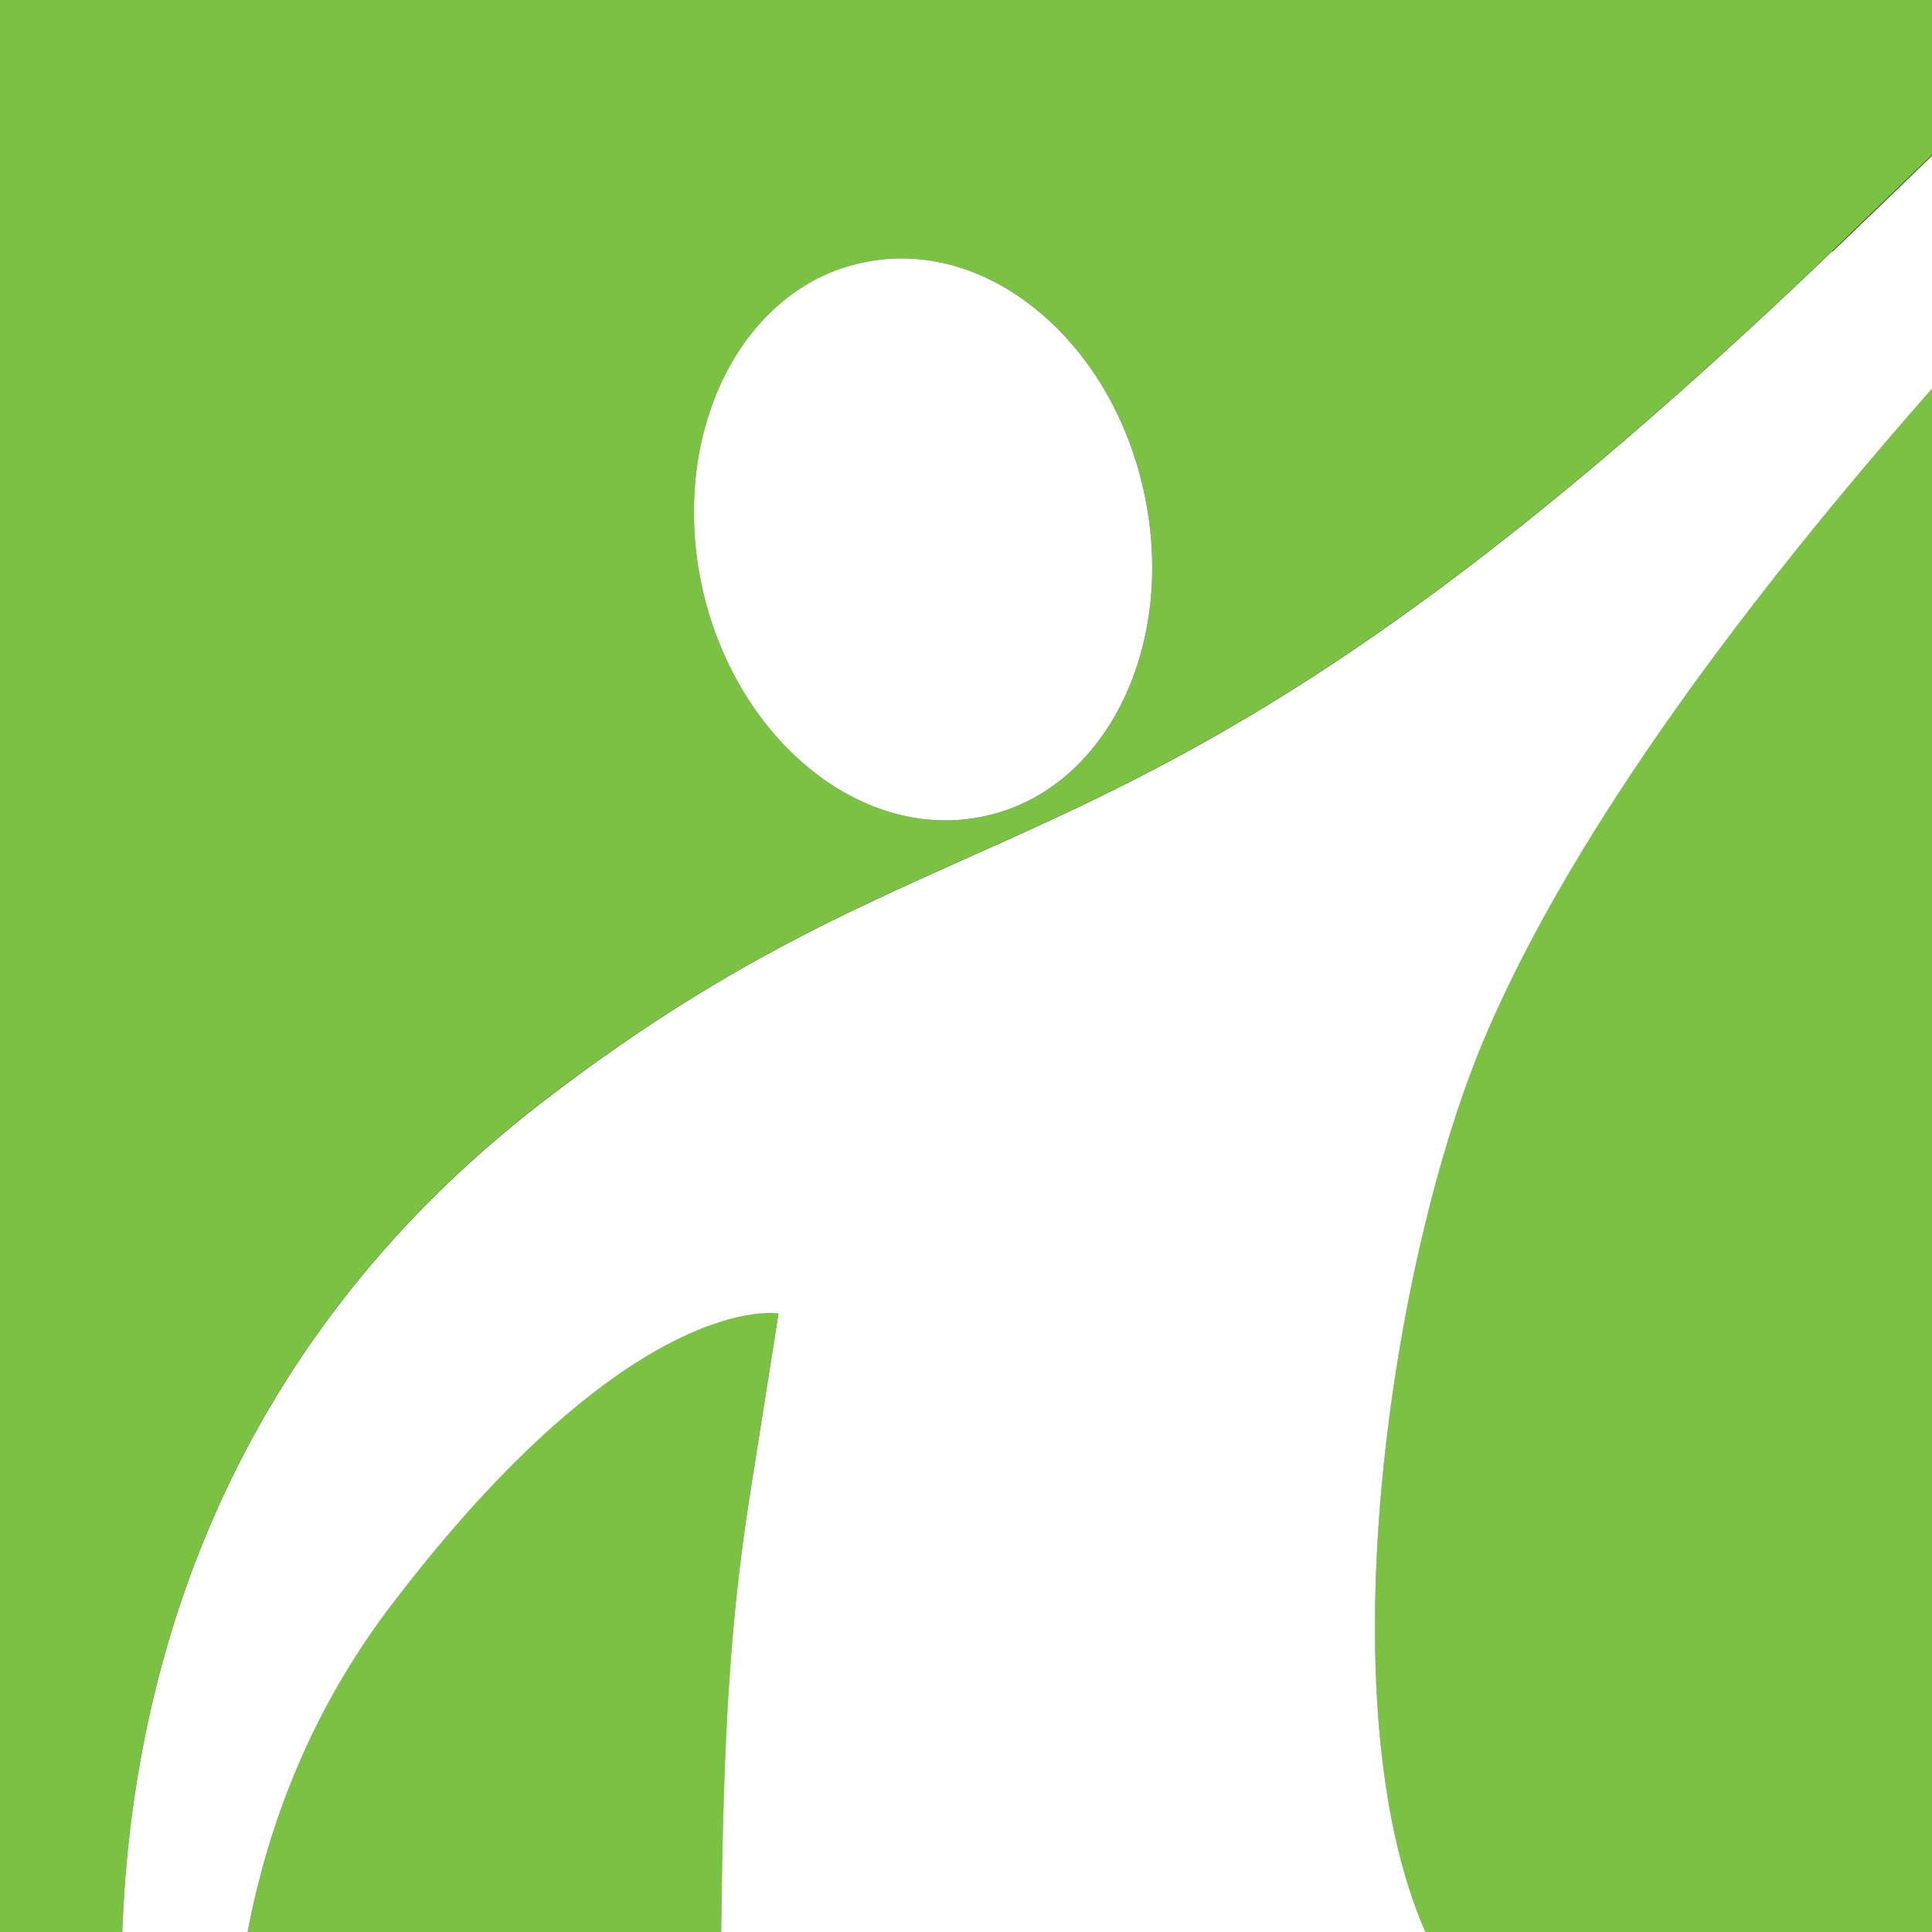<?xml version="1.0" encoding="UTF-8"?><svg id="Layer_2" xmlns="http://www.w3.org/2000/svg" width="64" height="64" viewBox="0 0 64 64"><rect x="0" y="0" width="64" height="64" fill="#333333" stroke="none"/><defs><style>.cls-1{fill:#fff;}.cls-2{fill:#7ac144;}</style></defs><g id="Layer_1-2"><path class="cls-2" d="M47.21,64h16.79V12.85c-5.92,6.72-11.85,14.51-14.82,21.49-3.11,7.34-5.3,22.05-1.97,29.66Z"/><path class="cls-2" d="M25.79,43.5s-4.82-.88-12.87,9.72c-2.67,3.52-4.06,7.3-4.72,10.78h15.69c.08-6.67.31-10.36.94-14.42l.96-6.08Z"/><path class="cls-2" d="M4.05,64c.29-8.17,3.06-19.14,13.94-27.52,14.38-11.05,19.54-5.97,42.71-28.17,1.16-1.11,2.25-2.17,3.3-3.18V0H0v64h4.05ZM28.53,8.71c4.04-.91,8.22,2.45,9.35,7.52,1.14,5.07-1.2,9.92-5.24,10.8-4.03.9-8.22-2.46-9.37-7.52-1.13-5.07,1.22-9.92,5.26-10.8Z"/><path class="cls-1" d="M60.7,8.32c-23.17,22.2-28.33,17.11-42.71,28.17-10.88,8.38-13.65,19.35-13.94,27.52h4.15c.66-3.48,2.05-7.26,4.72-10.78,8.04-10.59,12.87-9.72,12.87-9.72l-.96,6.08c-.63,4.06-.87,7.76-.94,14.42h23.33c-3.34-7.61-1.15-22.31,1.97-29.66,2.97-6.98,8.9-14.77,14.82-21.49v-7.71c-1.04,1.01-2.14,2.07-3.3,3.18Z"/><path class="cls-1" d="M28.53,8.71c4.04-.91,8.22,2.45,9.35,7.52,1.14,5.07-1.2,9.92-5.24,10.8-4.03.9-8.22-2.46-9.37-7.52-1.13-5.07,1.22-9.92,5.26-10.8Z"/></g></svg>